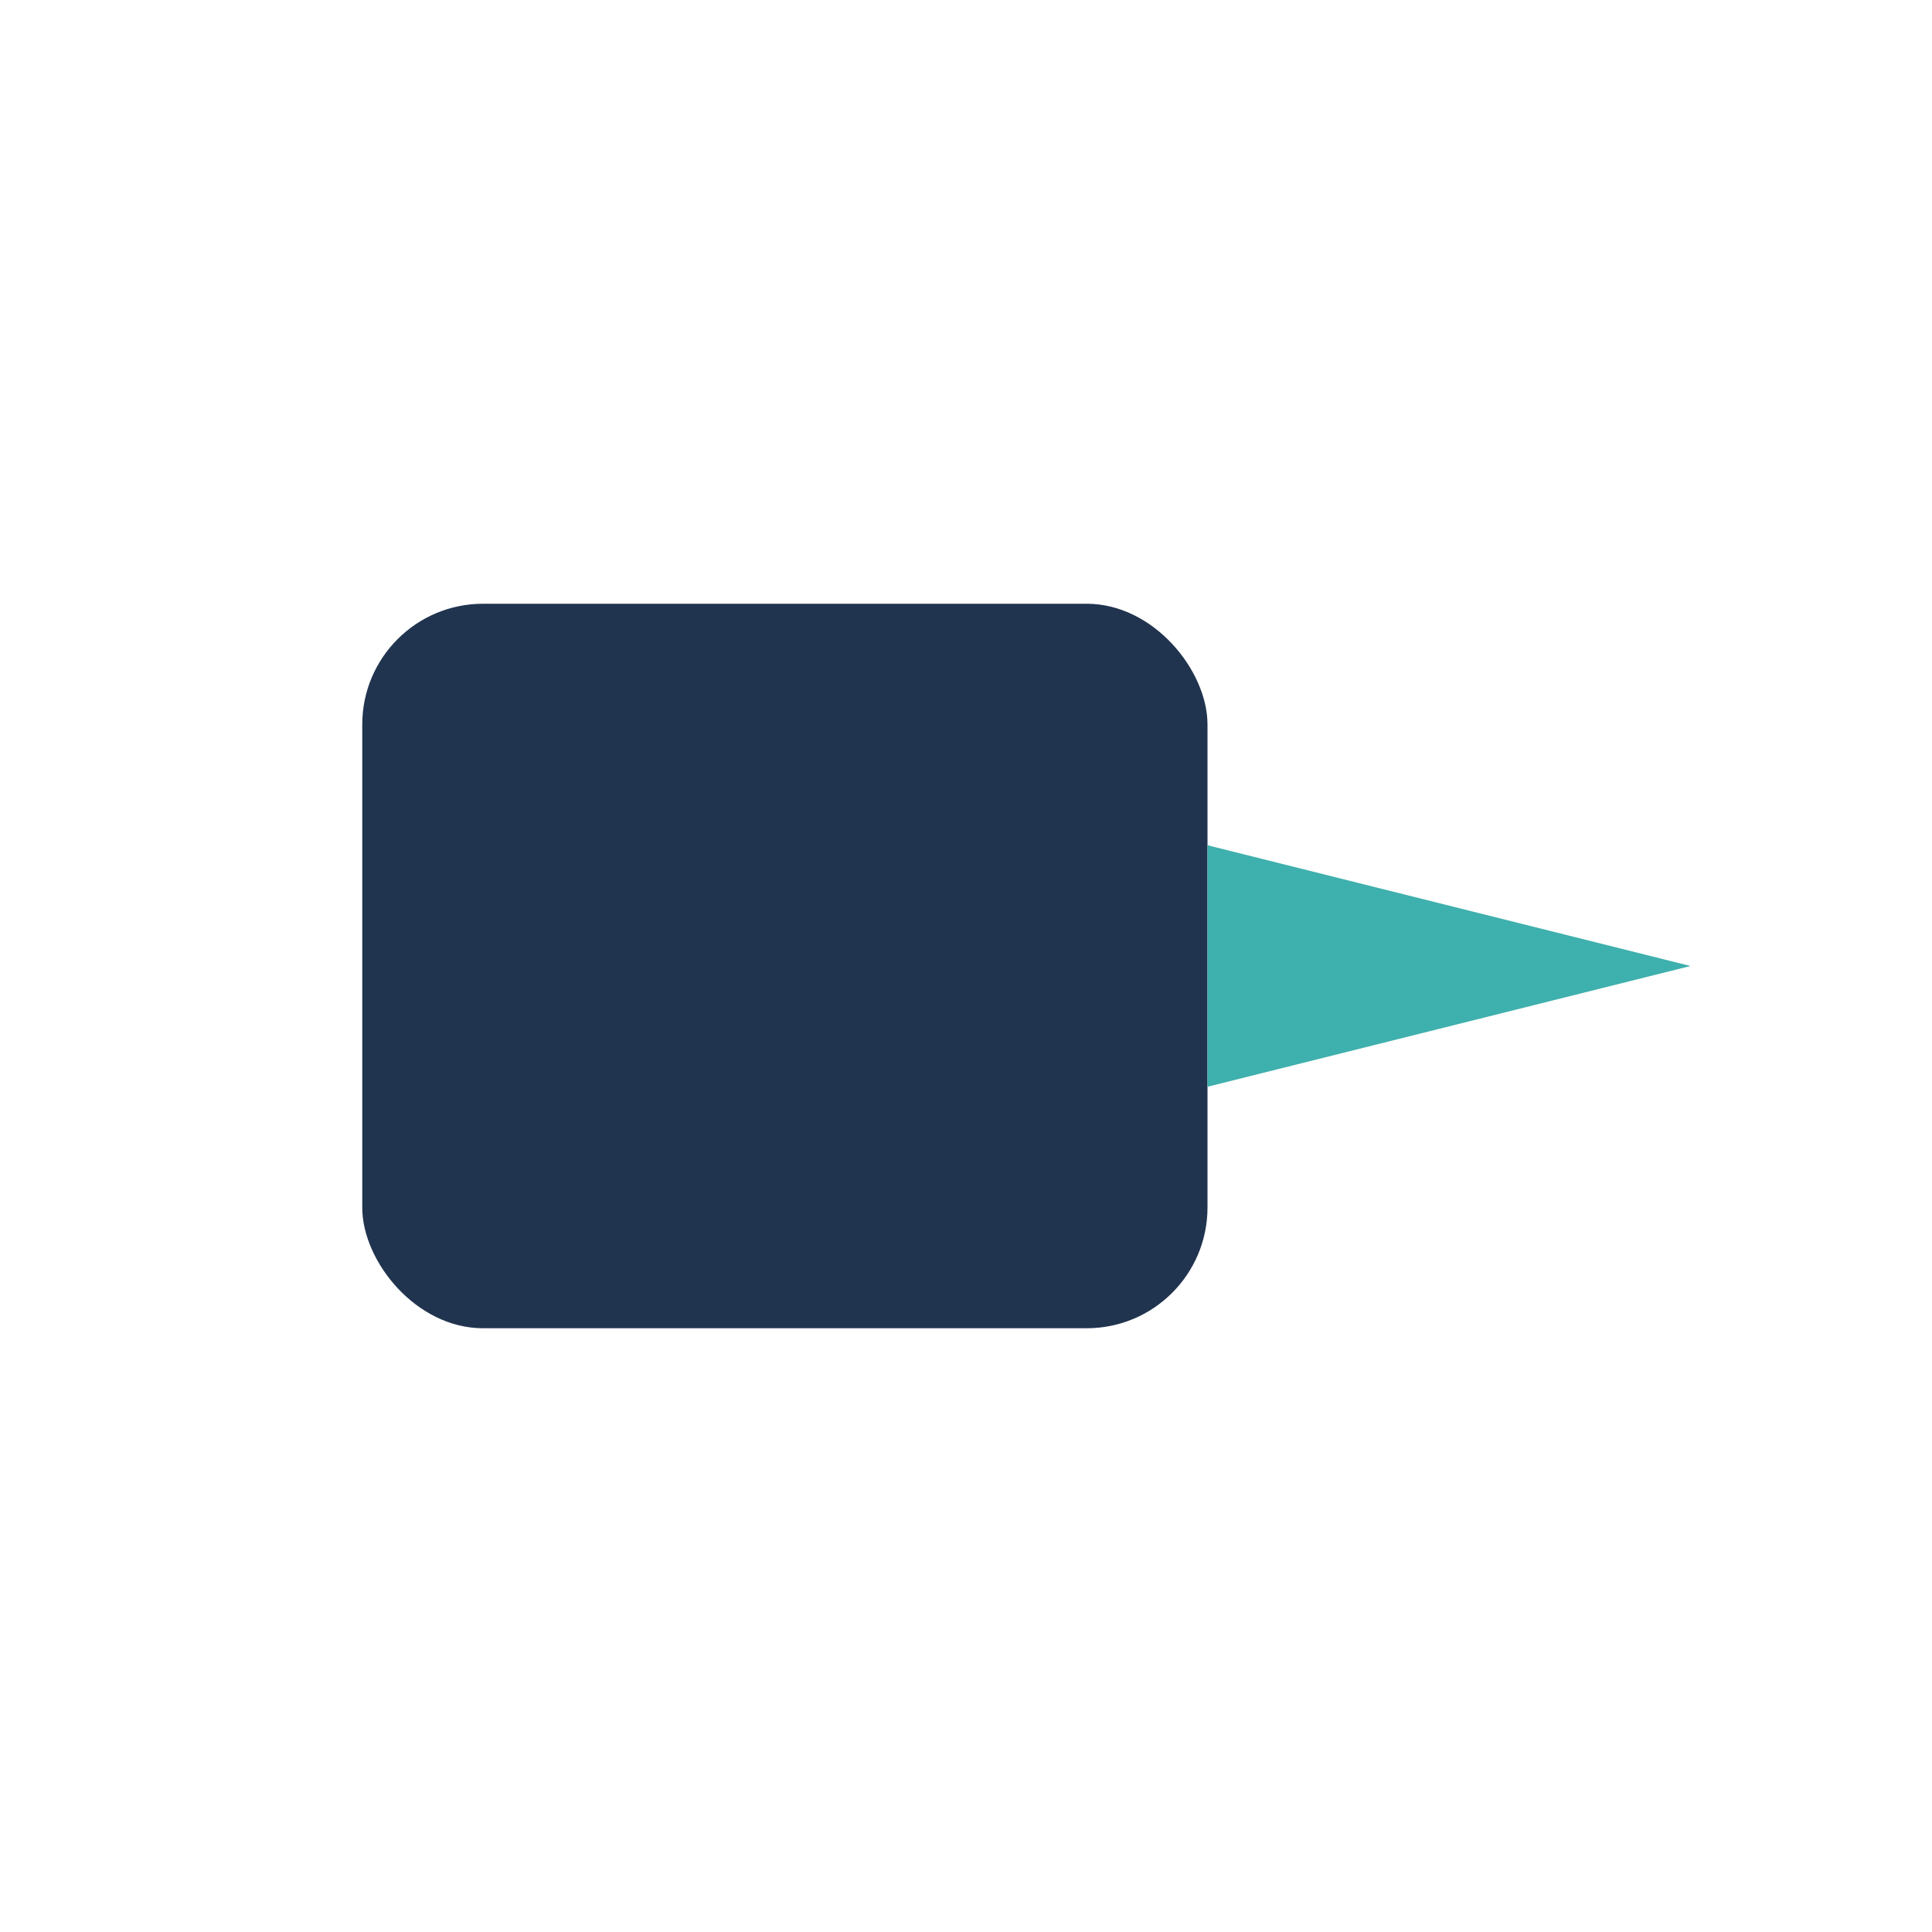 <?xml version="1.0" encoding="UTF-8"?>
<svg xmlns="http://www.w3.org/2000/svg" width="32" height="32" viewBox="0 0 32 32"><rect x="6" y="10" width="14" height="12" rx="2" fill="#21344F"/><polygon points="20,14 28,16 20,18" fill="#3EB0AE"/></svg>